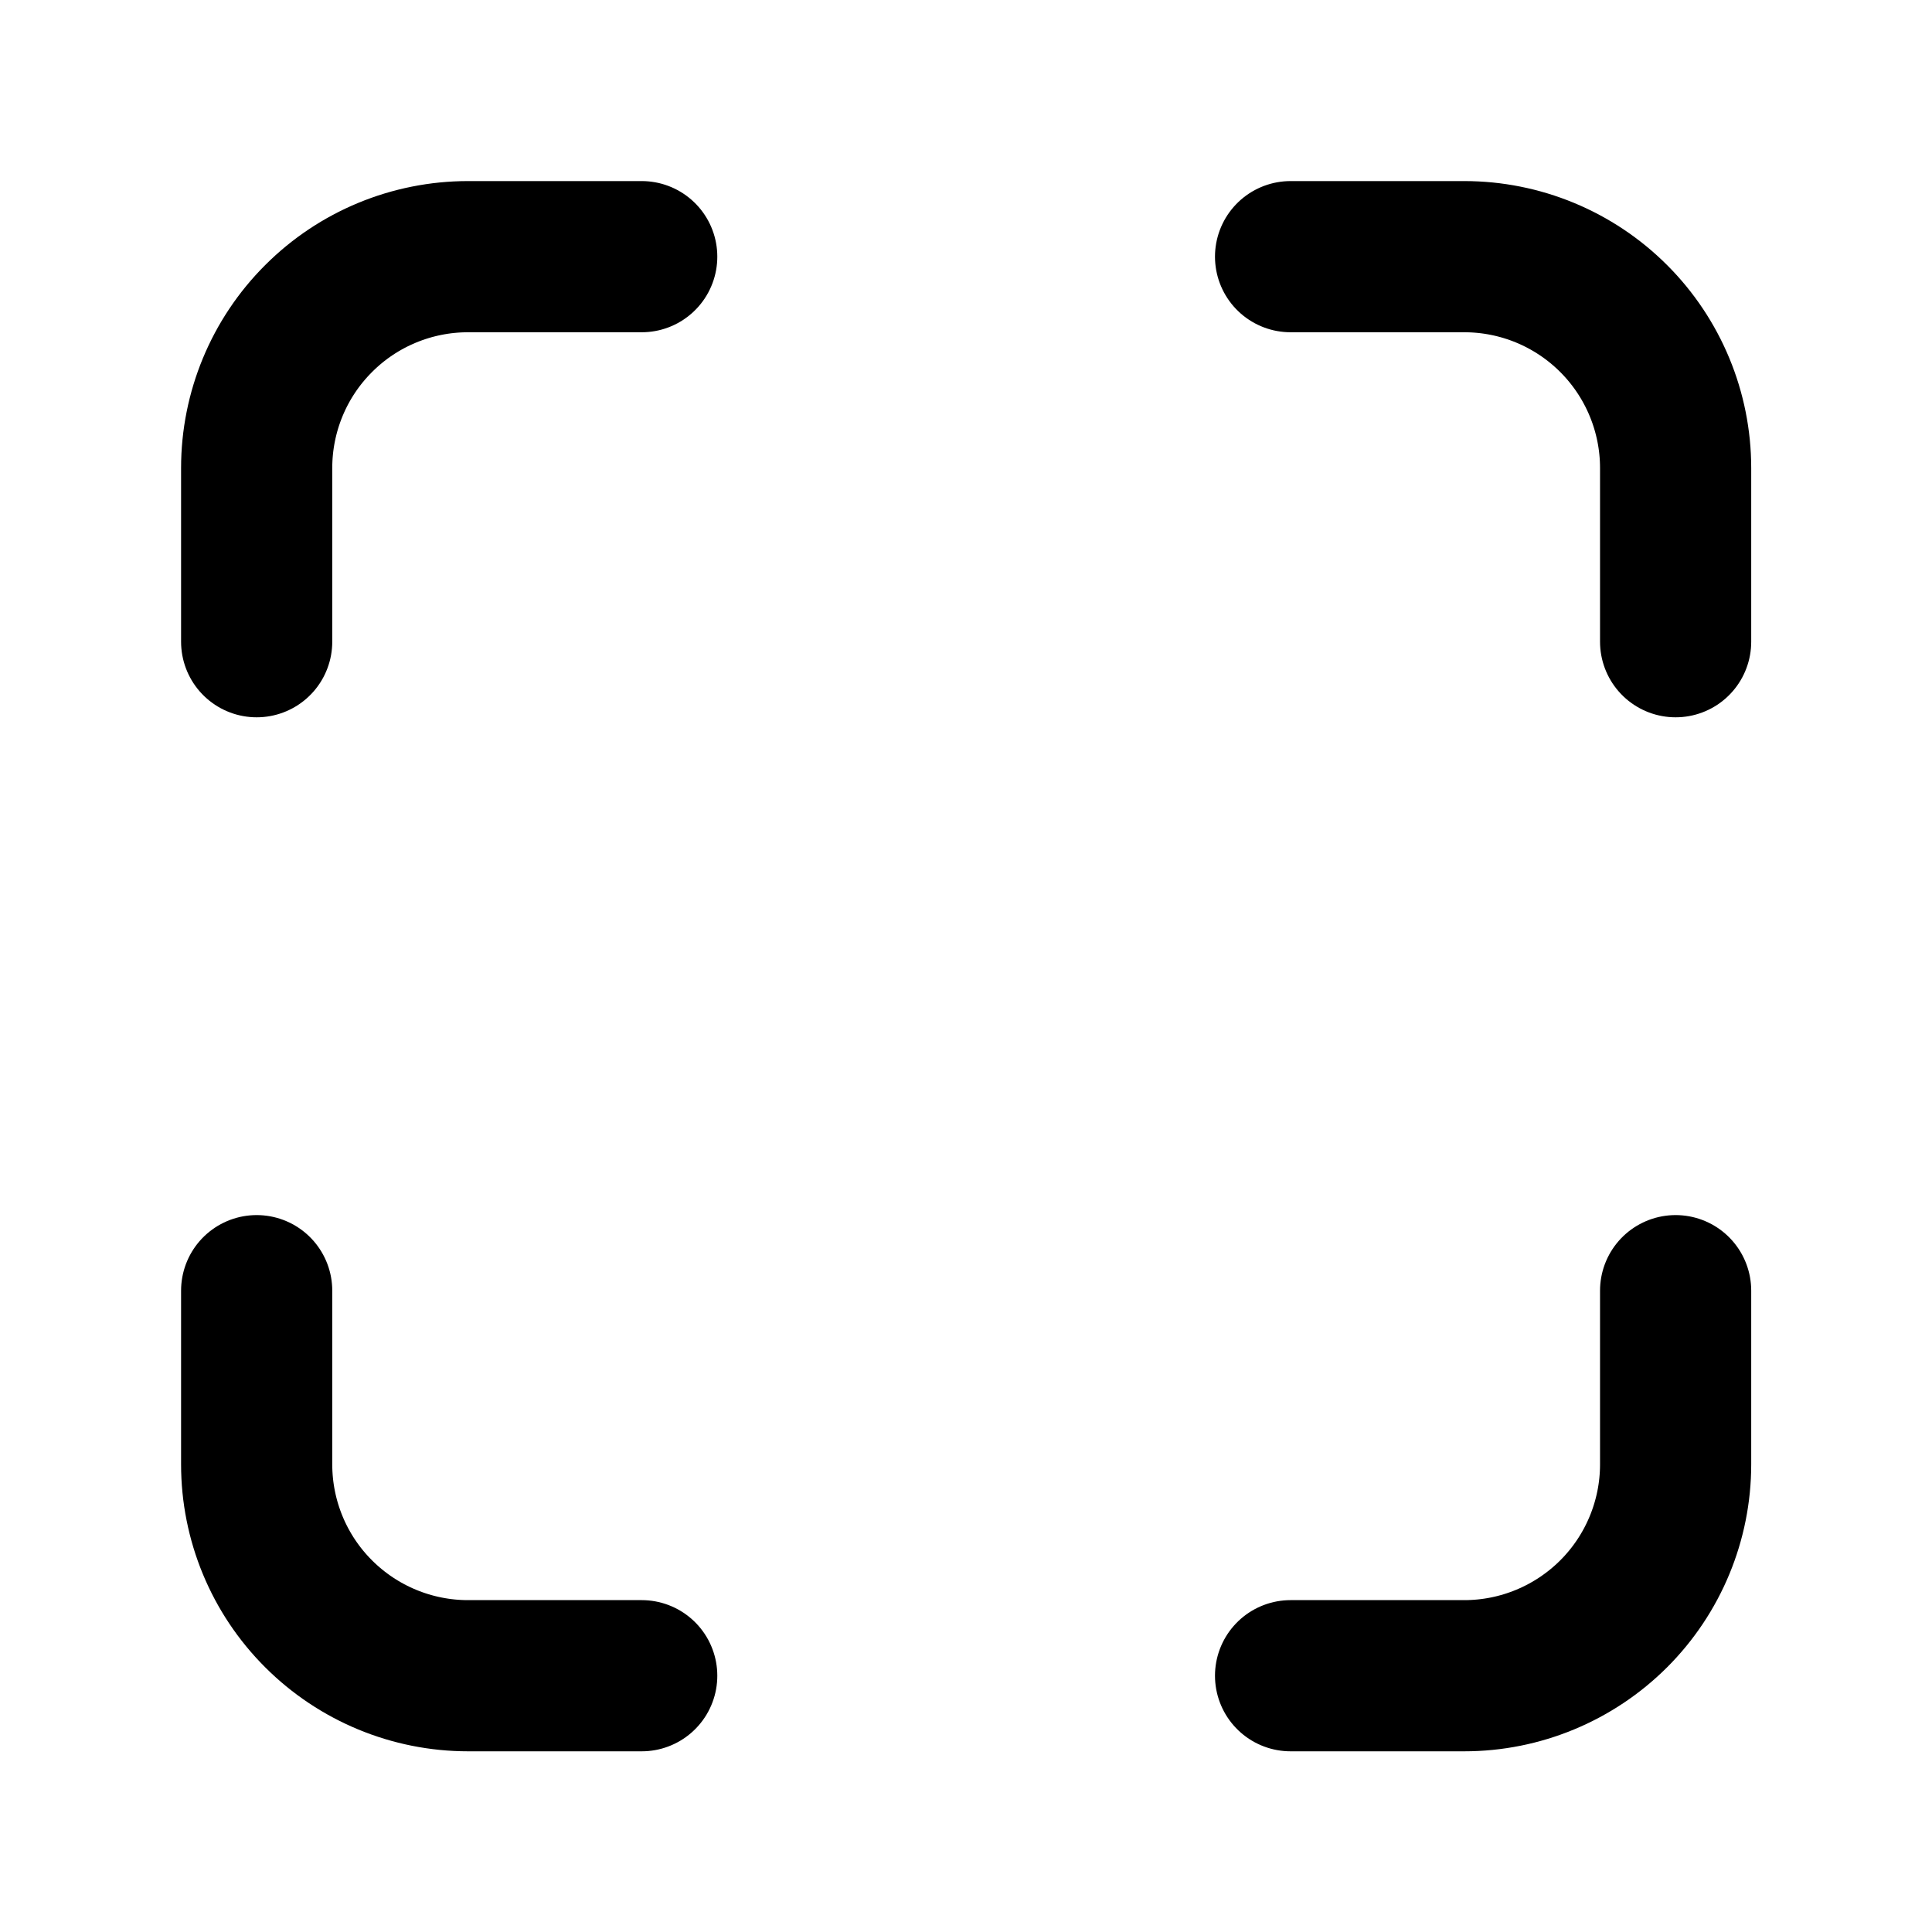 <svg width="20" height="20" viewBox="0 0 20 20" fill="none" xmlns="http://www.w3.org/2000/svg">
<g id="scan">
<path id="Vector" d="M13.36 17.347H15.158C15.738 17.347 16.294 17.116 16.705 16.706C17.115 16.296 17.346 15.739 17.346 15.159V13.361" stroke="black" stroke-width="1.565" stroke-linecap="round" stroke-linejoin="round"/>
<path id="Vector_2" d="M17.346 6.643V4.845C17.346 4.265 17.115 3.708 16.705 3.298C16.294 2.887 15.738 2.657 15.158 2.657H13.36" stroke="black" stroke-width="1.565" stroke-linecap="round" stroke-linejoin="round"/>
<path id="Vector_3" d="M6.643 17.347H4.845C4.265 17.347 3.708 17.116 3.298 16.706C2.887 16.296 2.657 15.739 2.657 15.159V13.361" stroke="black" stroke-width="1.565" stroke-linecap="round" stroke-linejoin="round"/>
<path id="Vector_4" d="M2.657 6.643V4.845C2.657 4.265 2.887 3.708 3.298 3.298C3.708 2.887 4.265 2.657 4.845 2.657H6.643" stroke="black" stroke-width="1.565" stroke-linecap="round" stroke-linejoin="round"/>
</g>
</svg>
